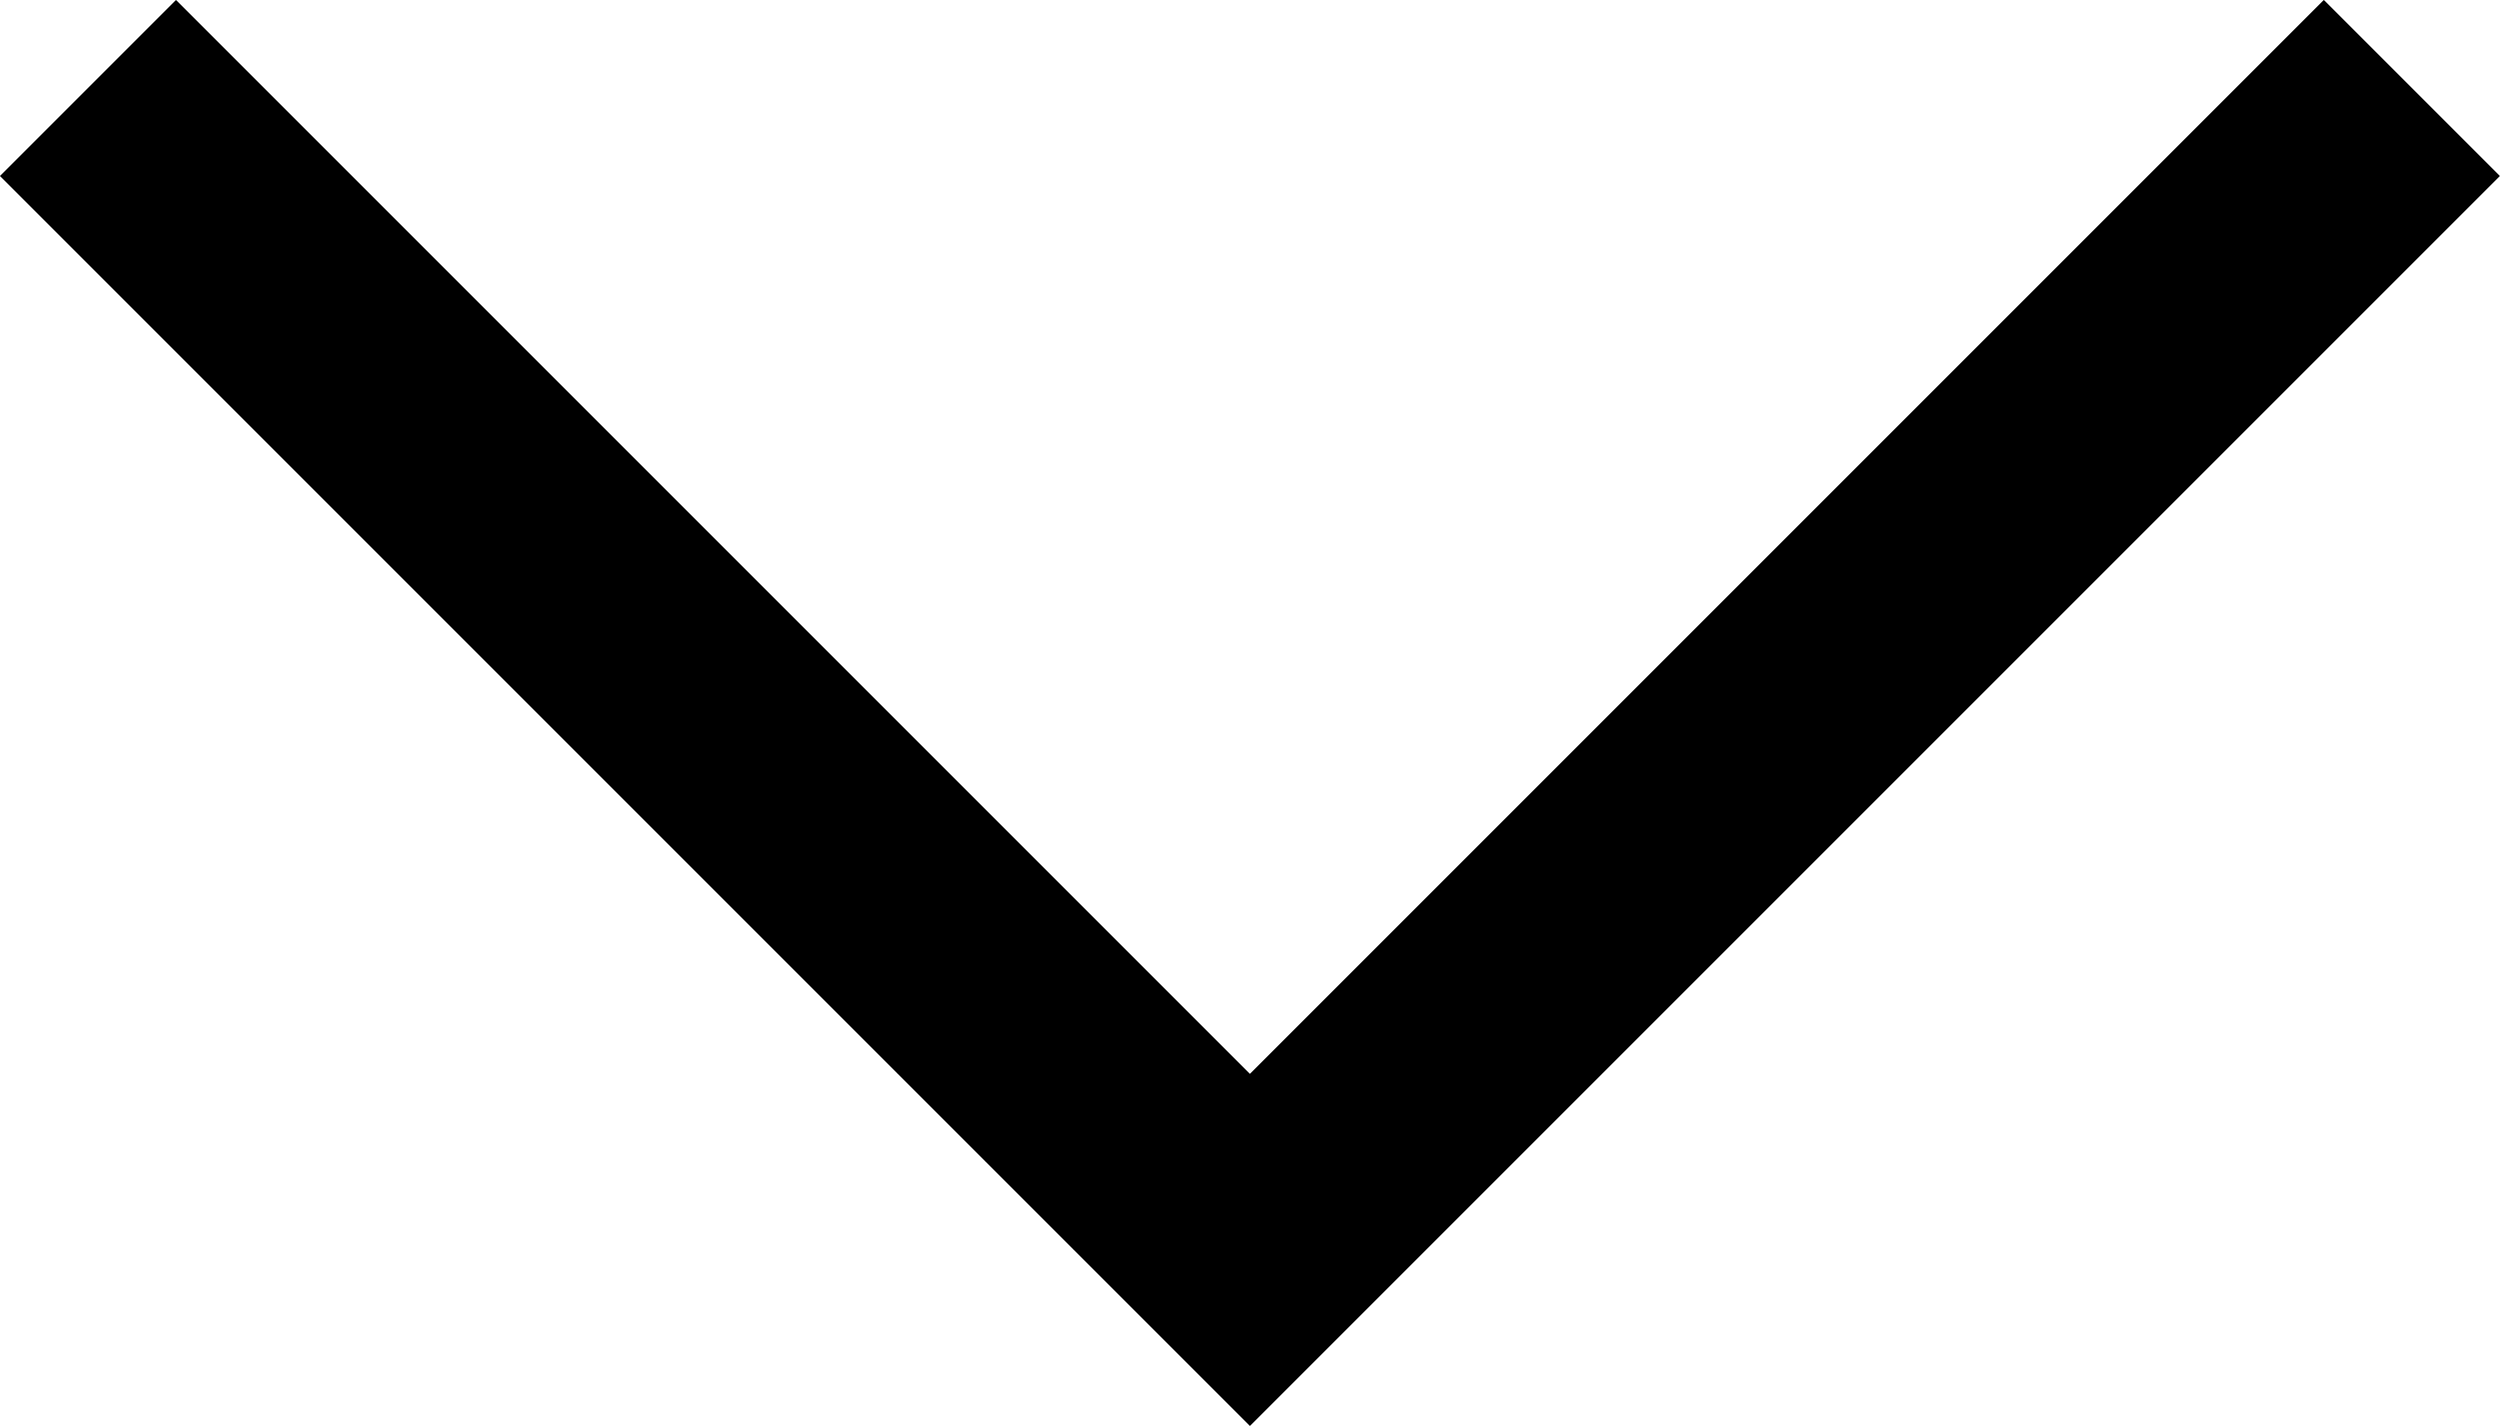 <?xml version="1.0" encoding="UTF-8"?>
<svg width="15.061px" height="8.591px" viewBox="0 0 15.061 8.591" version="1.1" xmlns="http://www.w3.org/2000/svg" xmlns:xlink="http://www.w3.org/1999/xlink">
    <title>Path 2 Copy 2</title>
    <g id="Design" stroke="none" stroke-width="1" fill="none" fill-rule="evenodd">
        <polyline id="Path-2-Copy-2" stroke="#000000" stroke-width="1.5" transform="translate(7.53, 4.03) scale(1, -1) rotate(90) translate(-7.53, -4.03) " points="11.03 -2.97 4.03 4.03 11.03 11.03"></polyline>
    </g>
</svg>